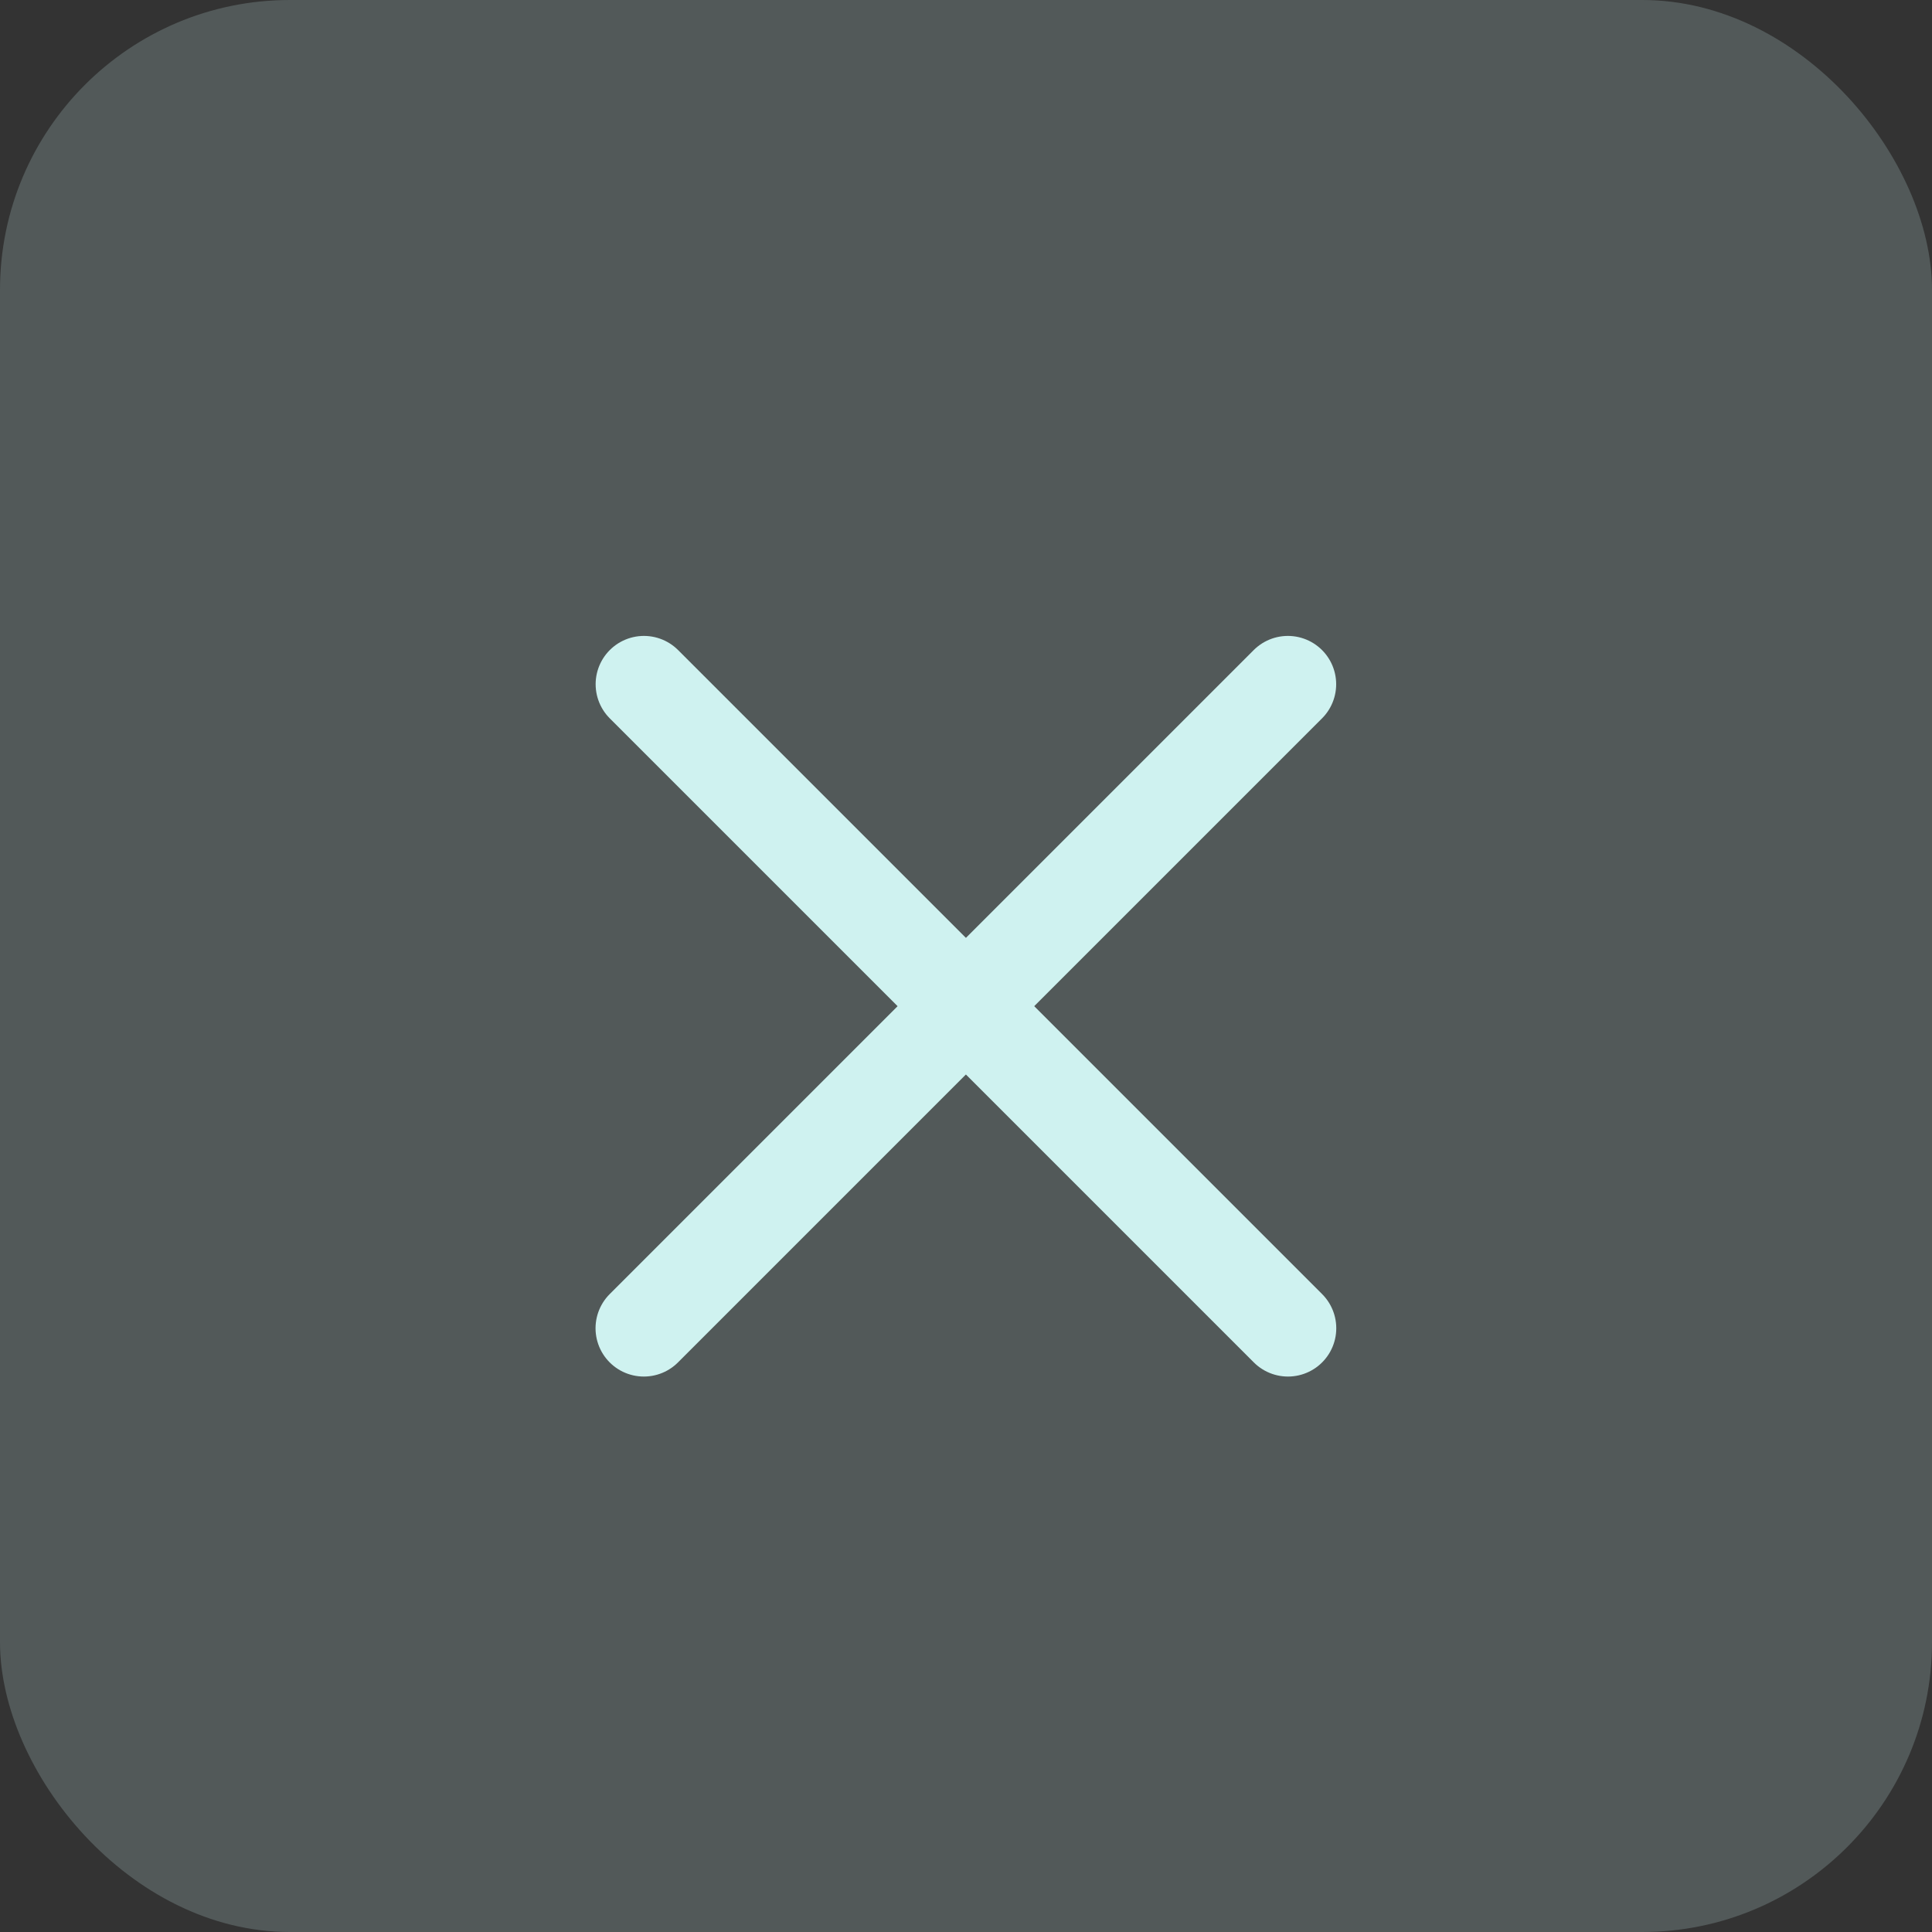 <?xml version="1.0" encoding="UTF-8"?> <svg xmlns="http://www.w3.org/2000/svg" width="20" height="20" viewBox="0 0 20 20" fill="none"><rect x="0" y="0" width="20" height="20" fill="#333333" stroke="none"/><rect width="20" height="20" rx="3" fill="#CFF2F0" fill-opacity="0.2"></rect><path d="M6.666 7.083L13.333 13.75" stroke="#CFF2F0" stroke-linecap="round"></path><path d="M13.332 7.083L6.665 13.75" stroke="#CFF2F0" stroke-linecap="round"></path></svg> 